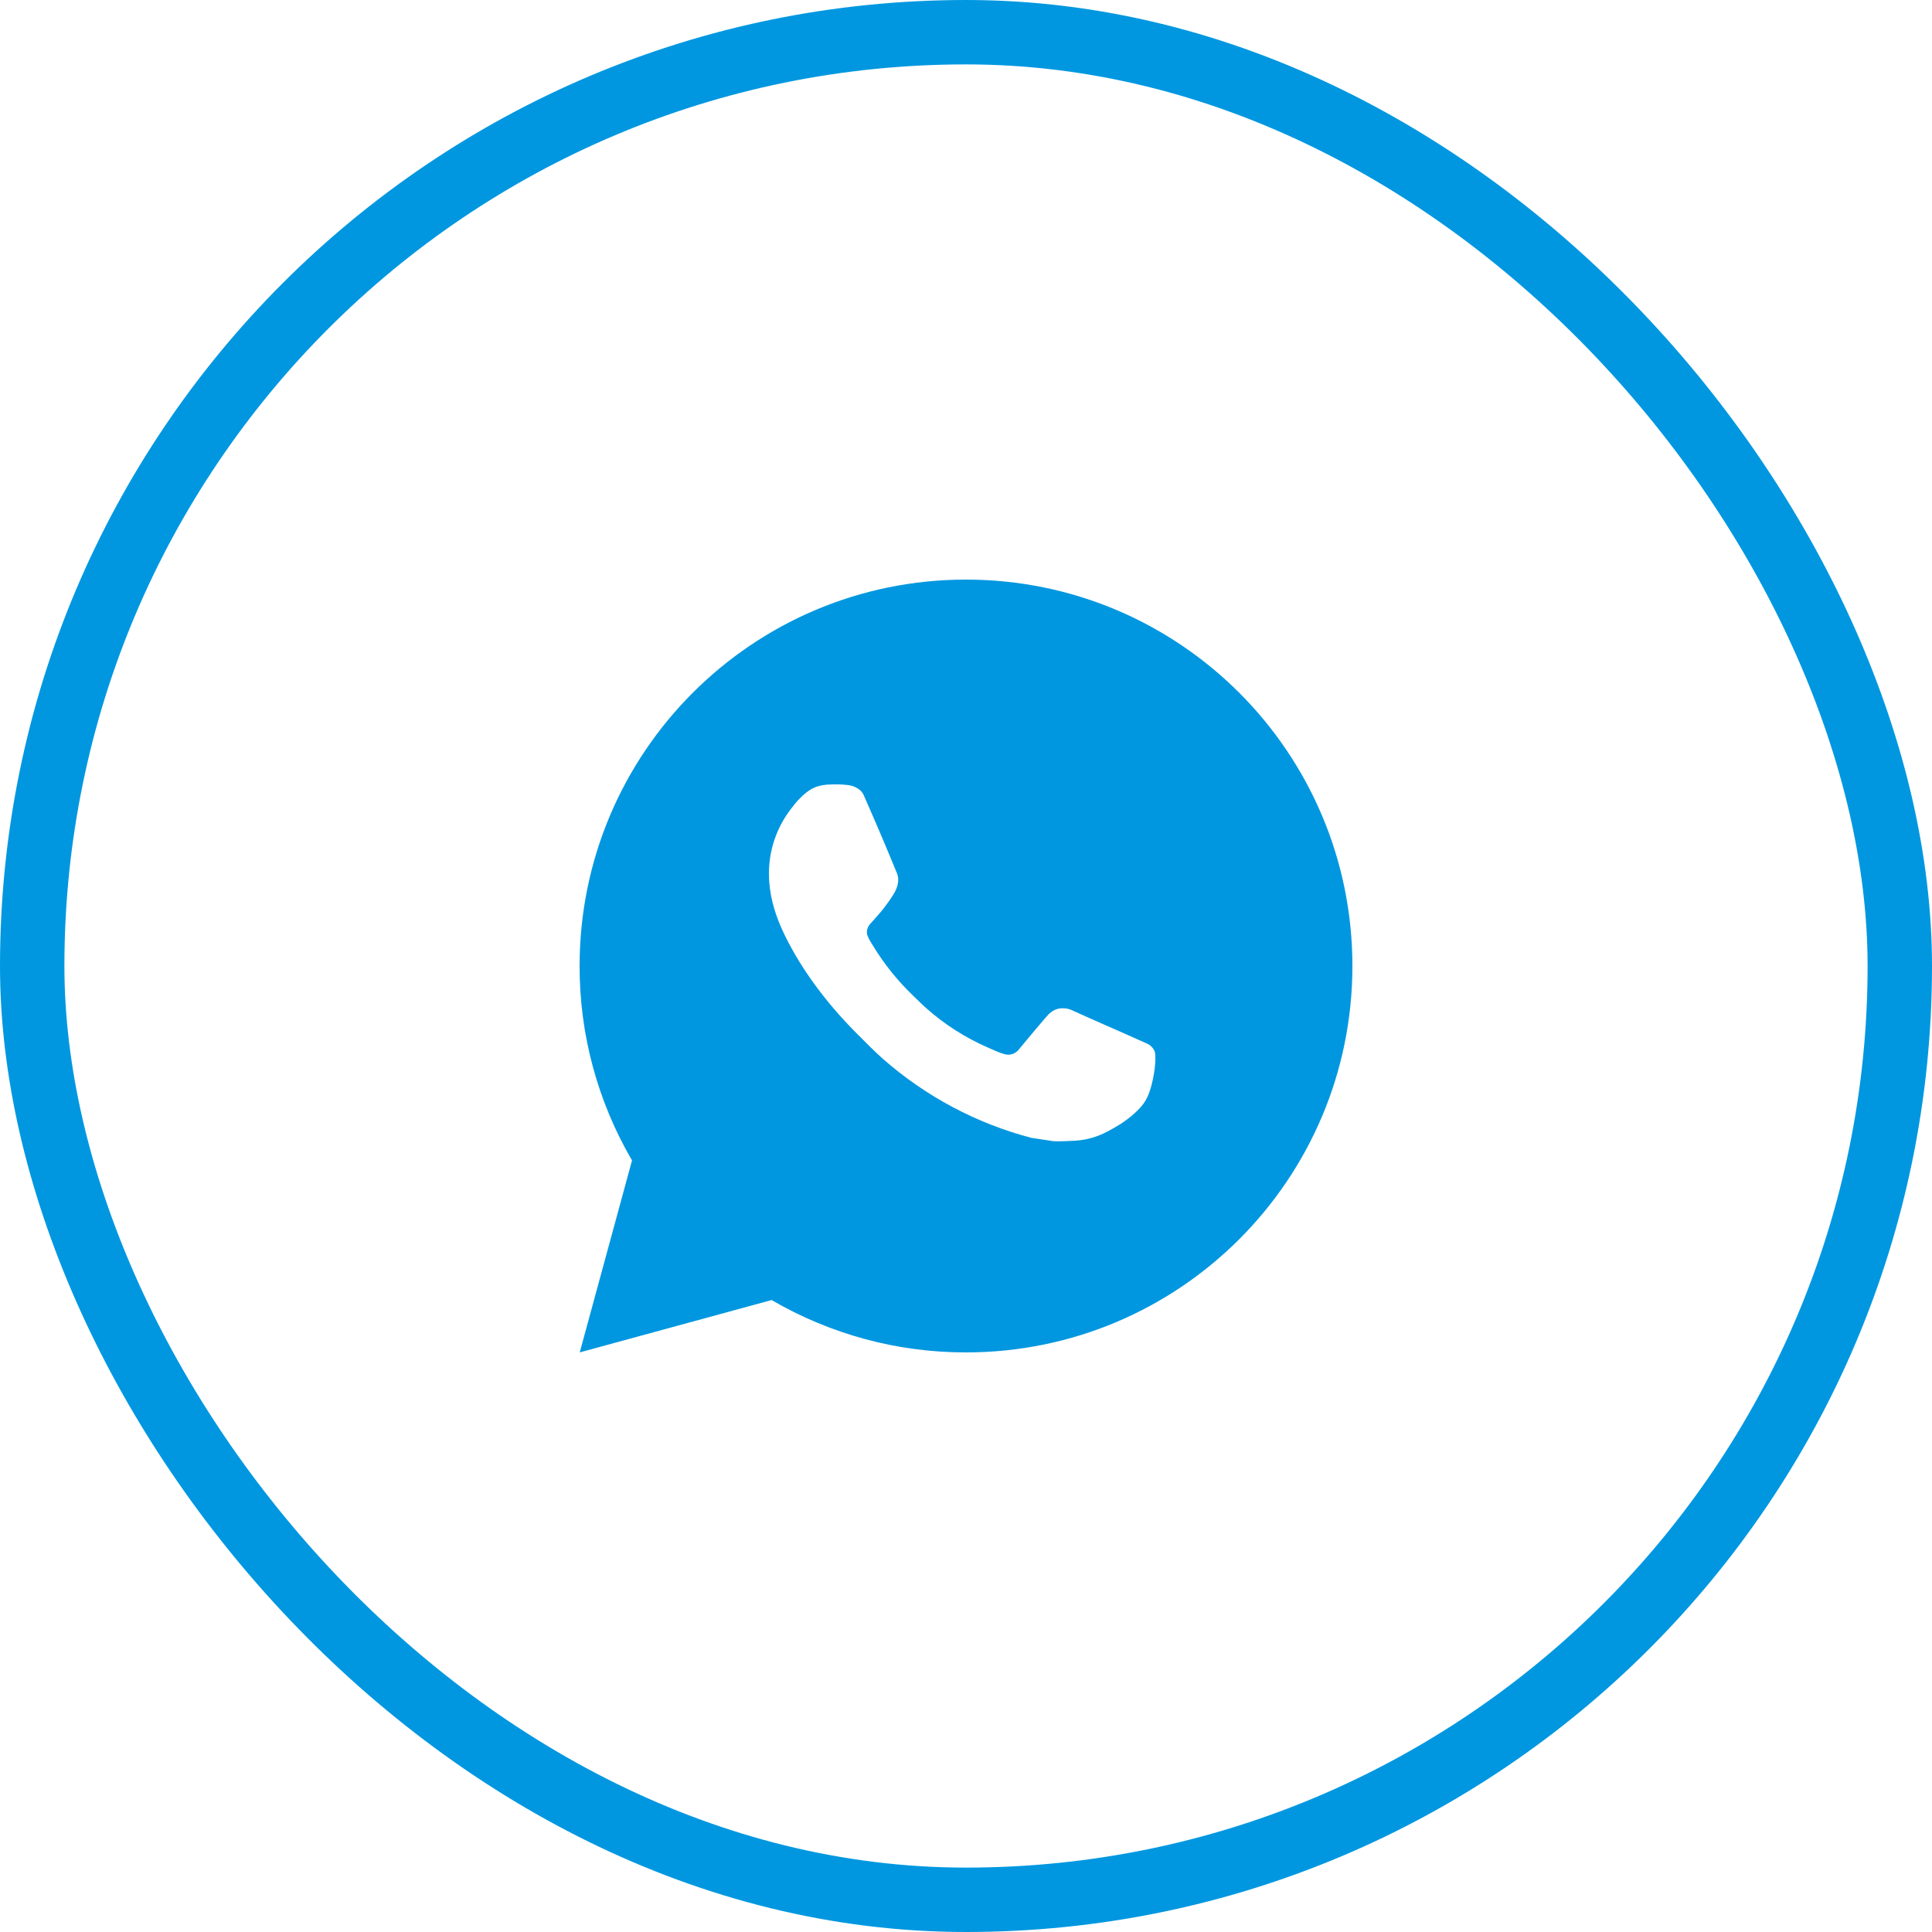 <?xml version="1.0" encoding="UTF-8"?> <svg xmlns="http://www.w3.org/2000/svg" width="30" height="30" viewBox="0 0 30 30" fill="none"><rect x="0.5" y="0.5" width="29" height="29" rx="14.5" stroke="#0097E0"></rect><path d="M9.002 21L9.814 18.019C9.279 17.103 8.998 16.061 9 15C9 11.686 11.686 9 15 9C18.314 9 21 11.686 21 15C21 18.314 18.314 21 15 21C13.94 21.002 12.898 20.721 11.982 20.187L9.002 21ZM12.835 12.185C12.757 12.19 12.681 12.21 12.612 12.245C12.547 12.282 12.488 12.328 12.436 12.382C12.364 12.449 12.323 12.508 12.279 12.565C12.057 12.854 11.938 13.208 11.94 13.572C11.941 13.866 12.018 14.152 12.138 14.42C12.383 14.961 12.787 15.534 13.321 16.065C13.449 16.193 13.574 16.321 13.709 16.441C14.371 17.023 15.16 17.444 16.013 17.668L16.355 17.72C16.466 17.726 16.577 17.718 16.688 17.713C16.863 17.704 17.034 17.656 17.188 17.574C17.267 17.534 17.343 17.489 17.418 17.442C17.418 17.442 17.444 17.425 17.493 17.388C17.574 17.328 17.624 17.285 17.691 17.215C17.741 17.164 17.784 17.103 17.817 17.034C17.864 16.936 17.911 16.75 17.93 16.594C17.944 16.475 17.94 16.411 17.938 16.37C17.936 16.306 17.882 16.24 17.824 16.211L17.475 16.055C17.475 16.055 16.953 15.827 16.634 15.682C16.601 15.668 16.565 15.659 16.528 15.658C16.487 15.653 16.446 15.658 16.407 15.671C16.367 15.684 16.332 15.706 16.301 15.734V15.733C16.298 15.733 16.258 15.767 15.824 16.292C15.8 16.326 15.765 16.351 15.726 16.365C15.687 16.379 15.644 16.381 15.604 16.37C15.565 16.36 15.526 16.347 15.489 16.331C15.415 16.3 15.389 16.288 15.338 16.265L15.335 16.264C14.992 16.114 14.674 15.912 14.393 15.664C14.317 15.598 14.247 15.526 14.175 15.457C13.939 15.23 13.733 14.975 13.563 14.696L13.528 14.639C13.502 14.601 13.482 14.559 13.466 14.516C13.444 14.428 13.503 14.357 13.503 14.357C13.503 14.357 13.649 14.197 13.717 14.111C13.773 14.039 13.826 13.964 13.874 13.887C13.945 13.773 13.967 13.656 13.93 13.565C13.762 13.155 13.588 12.746 13.409 12.341C13.374 12.26 13.269 12.203 13.174 12.191C13.141 12.188 13.109 12.184 13.076 12.182C12.996 12.178 12.915 12.179 12.835 12.184V12.185Z" fill="#0097E0"></path></svg> 